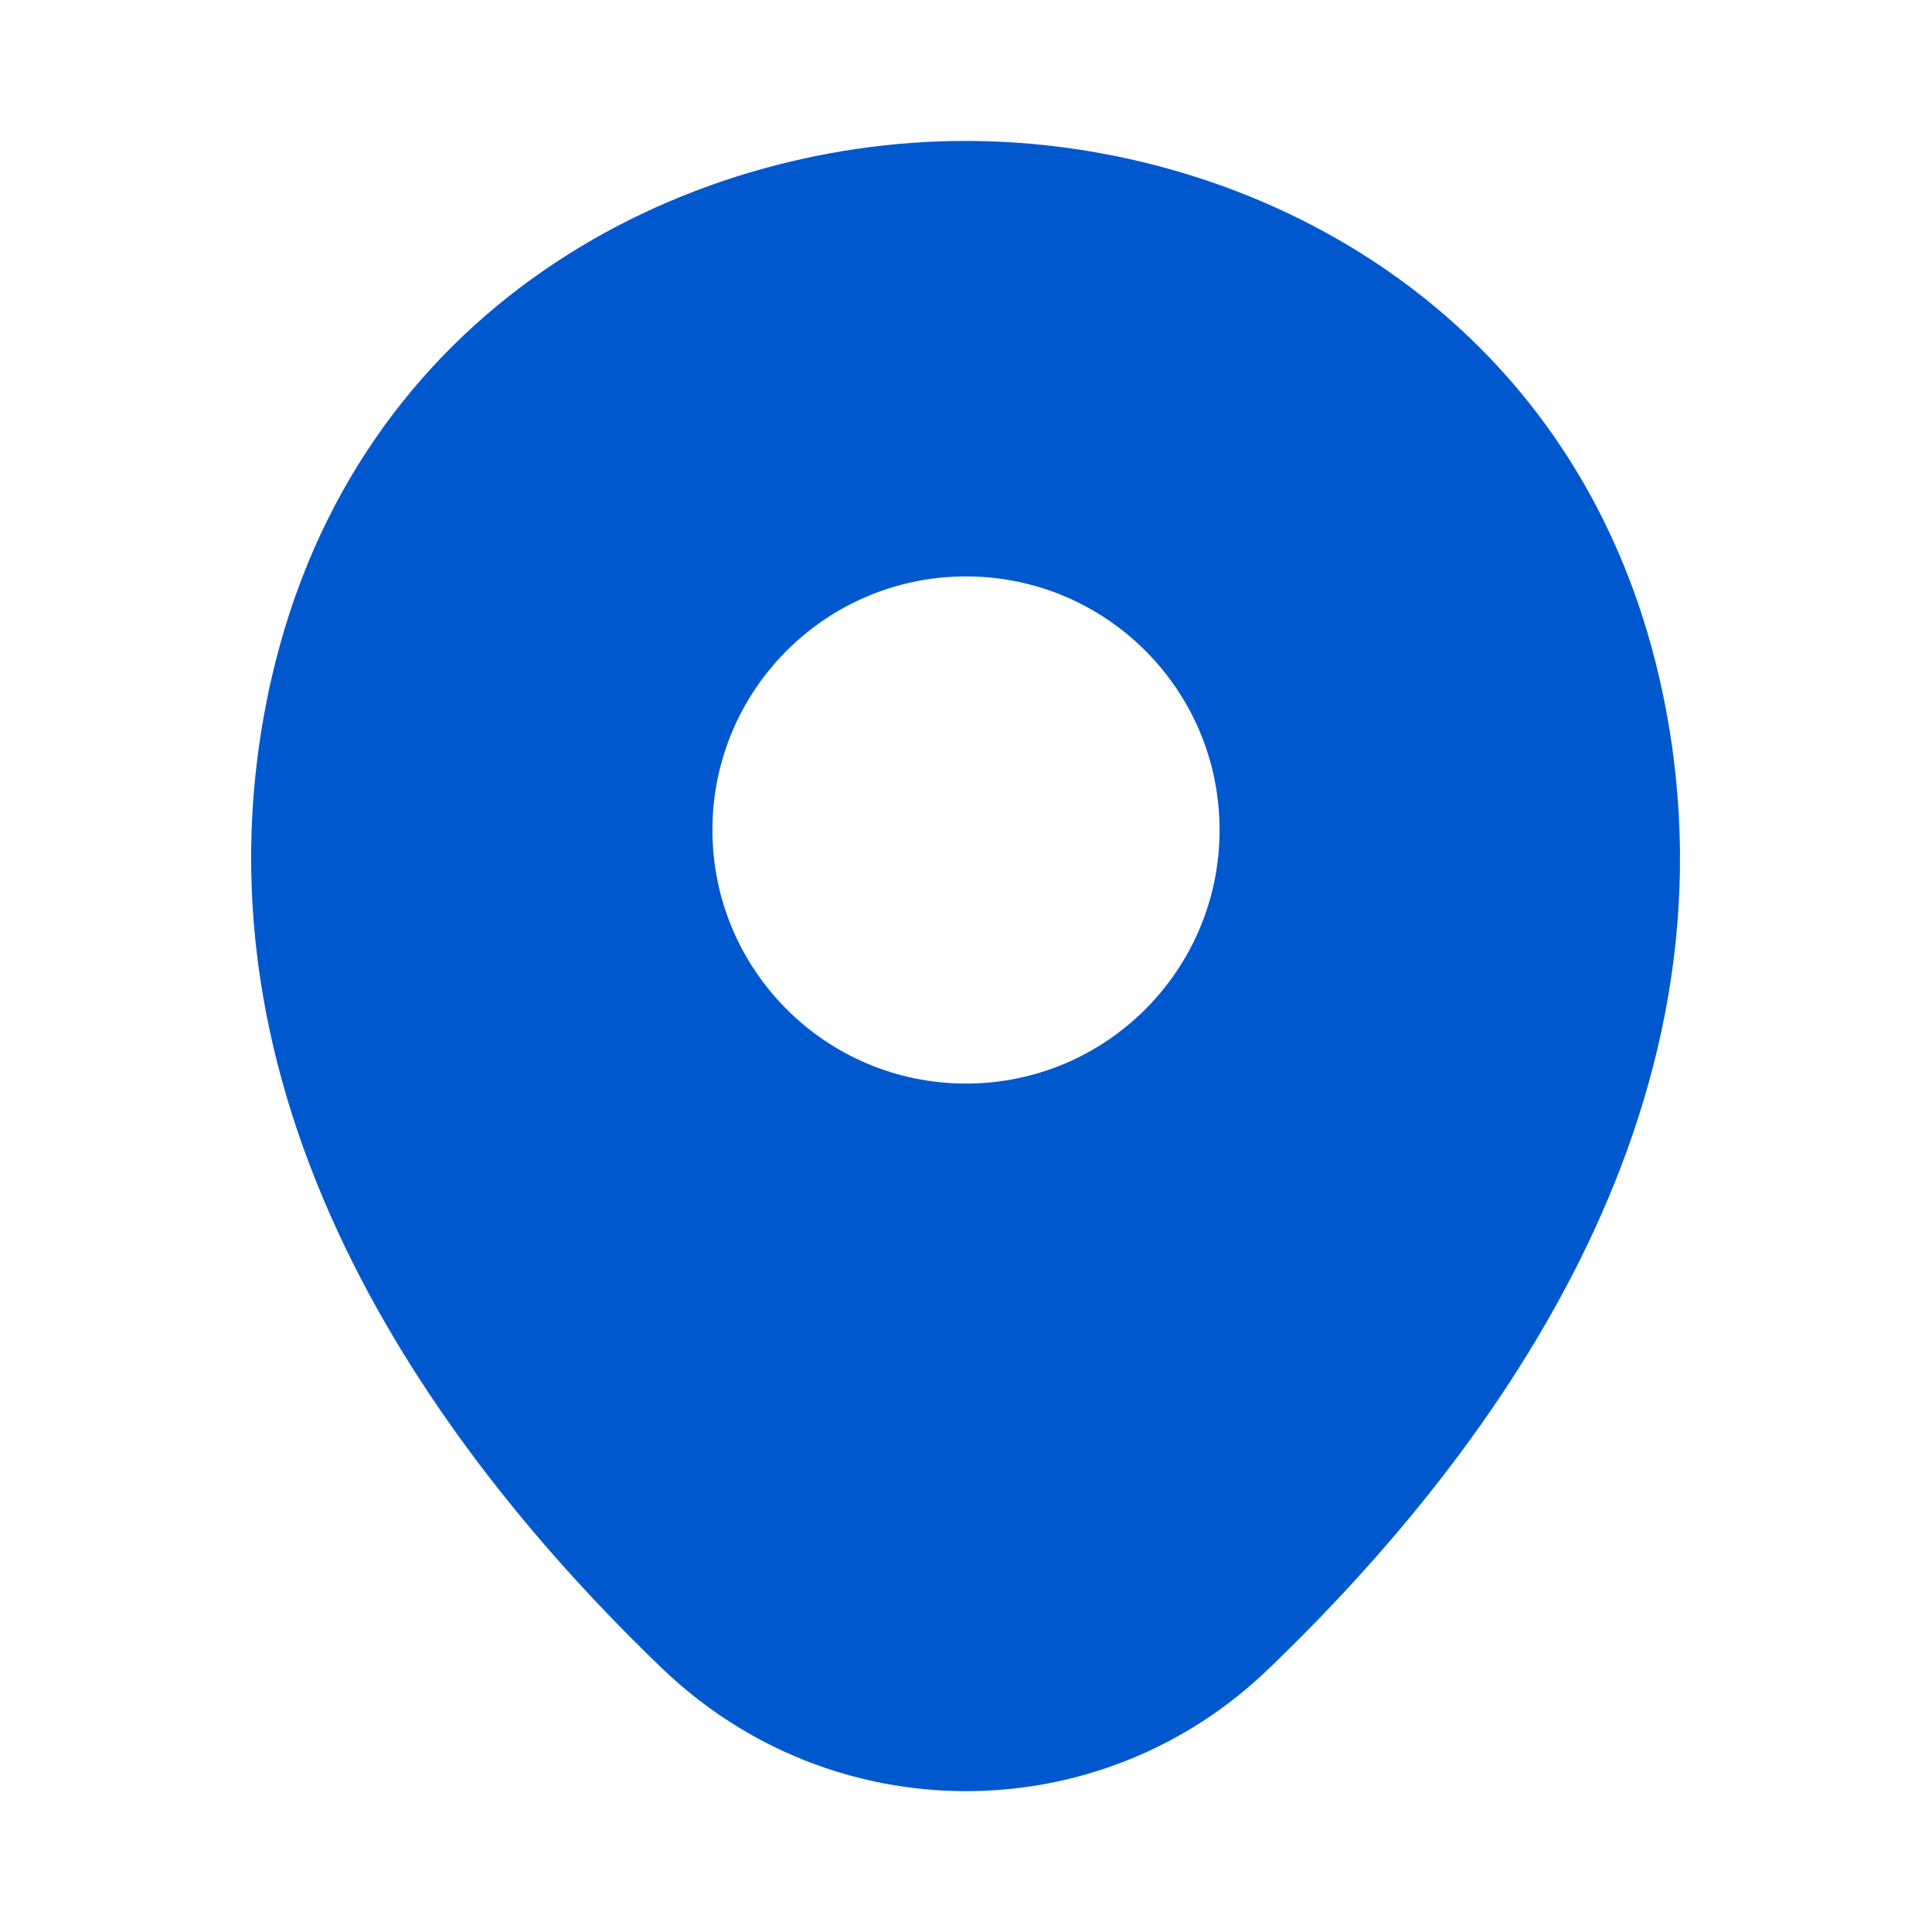 <svg width="20" height="20" viewBox="0 0 20 20" fill="none" xmlns="http://www.w3.org/2000/svg">
<g clip-path="url(#clip0_7026_33039)">
<path d="M17.183 7.042C16.308 3.192 12.95 1.459 10 1.459C10 1.459 10 1.459 9.991 1.459C7.05 1.459 3.683 3.184 2.808 7.034C1.833 11.334 4.466 14.976 6.85 17.267C7.733 18.117 8.866 18.542 10 18.542C11.133 18.542 12.266 18.117 13.141 17.267C15.525 14.976 18.158 11.342 17.183 7.042ZM10 11.217C8.55 11.217 7.375 10.042 7.375 8.592C7.375 7.142 8.55 5.967 10 5.967C11.45 5.967 12.625 7.142 12.625 8.592C12.625 10.042 11.45 11.217 10 11.217Z" fill="#0058CF"/>
</g>
<defs>
<clipPath id="clip0_7026_33039">
<rect width="20" height="20" fill="white"/>
</clipPath>
</defs>
</svg>
